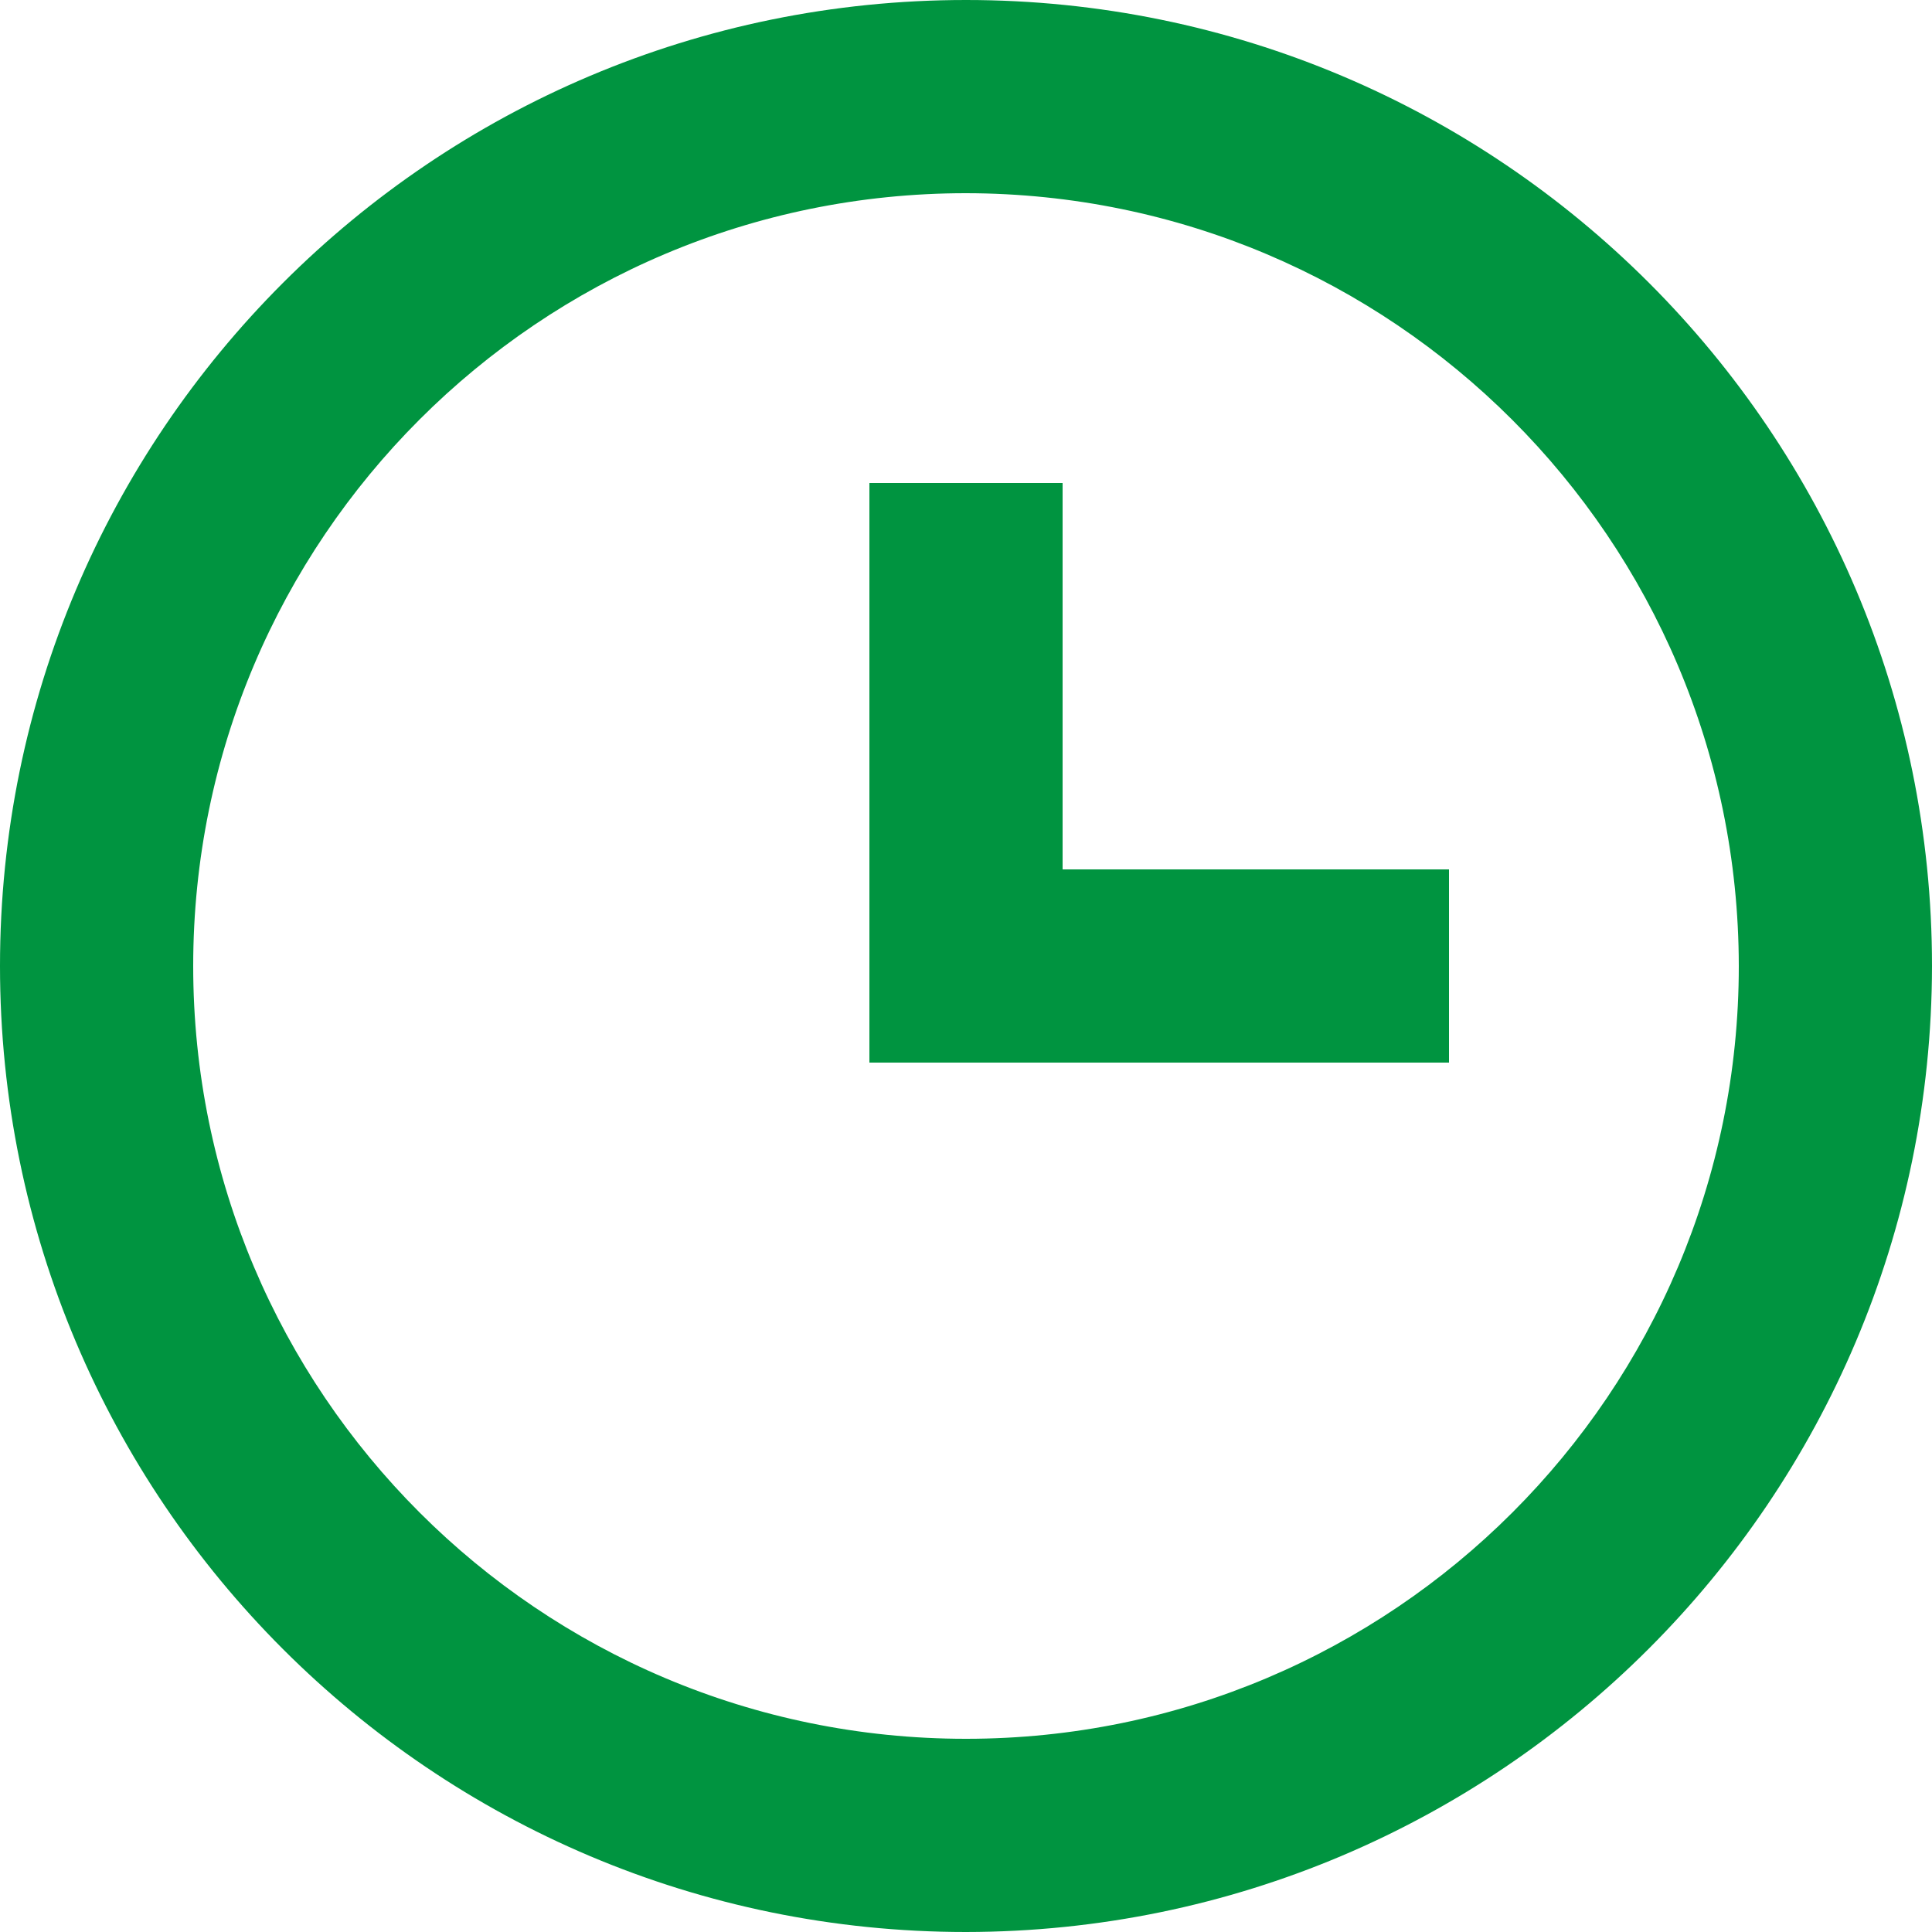<svg width="26" height="26" viewBox="0 0 26 26" fill="none" xmlns="http://www.w3.org/2000/svg">
<path d="M13 26C5.82 26 0 20.18 0 13C0 5.82 5.82 0 13 0C20.18 0 26 5.82 26 13C25.992 20.176 20.176 25.992 13 26ZM13 2.6C7.256 2.6 2.6 7.256 2.6 13C2.6 18.744 7.256 23.4 13 23.4C18.744 23.4 23.4 18.744 23.4 13C23.394 7.259 18.741 2.606 13 2.6ZM19.5 14.3H11.7V6.5H14.3V11.7H19.5V14.3Z" fill="#009440"/>
</svg>
